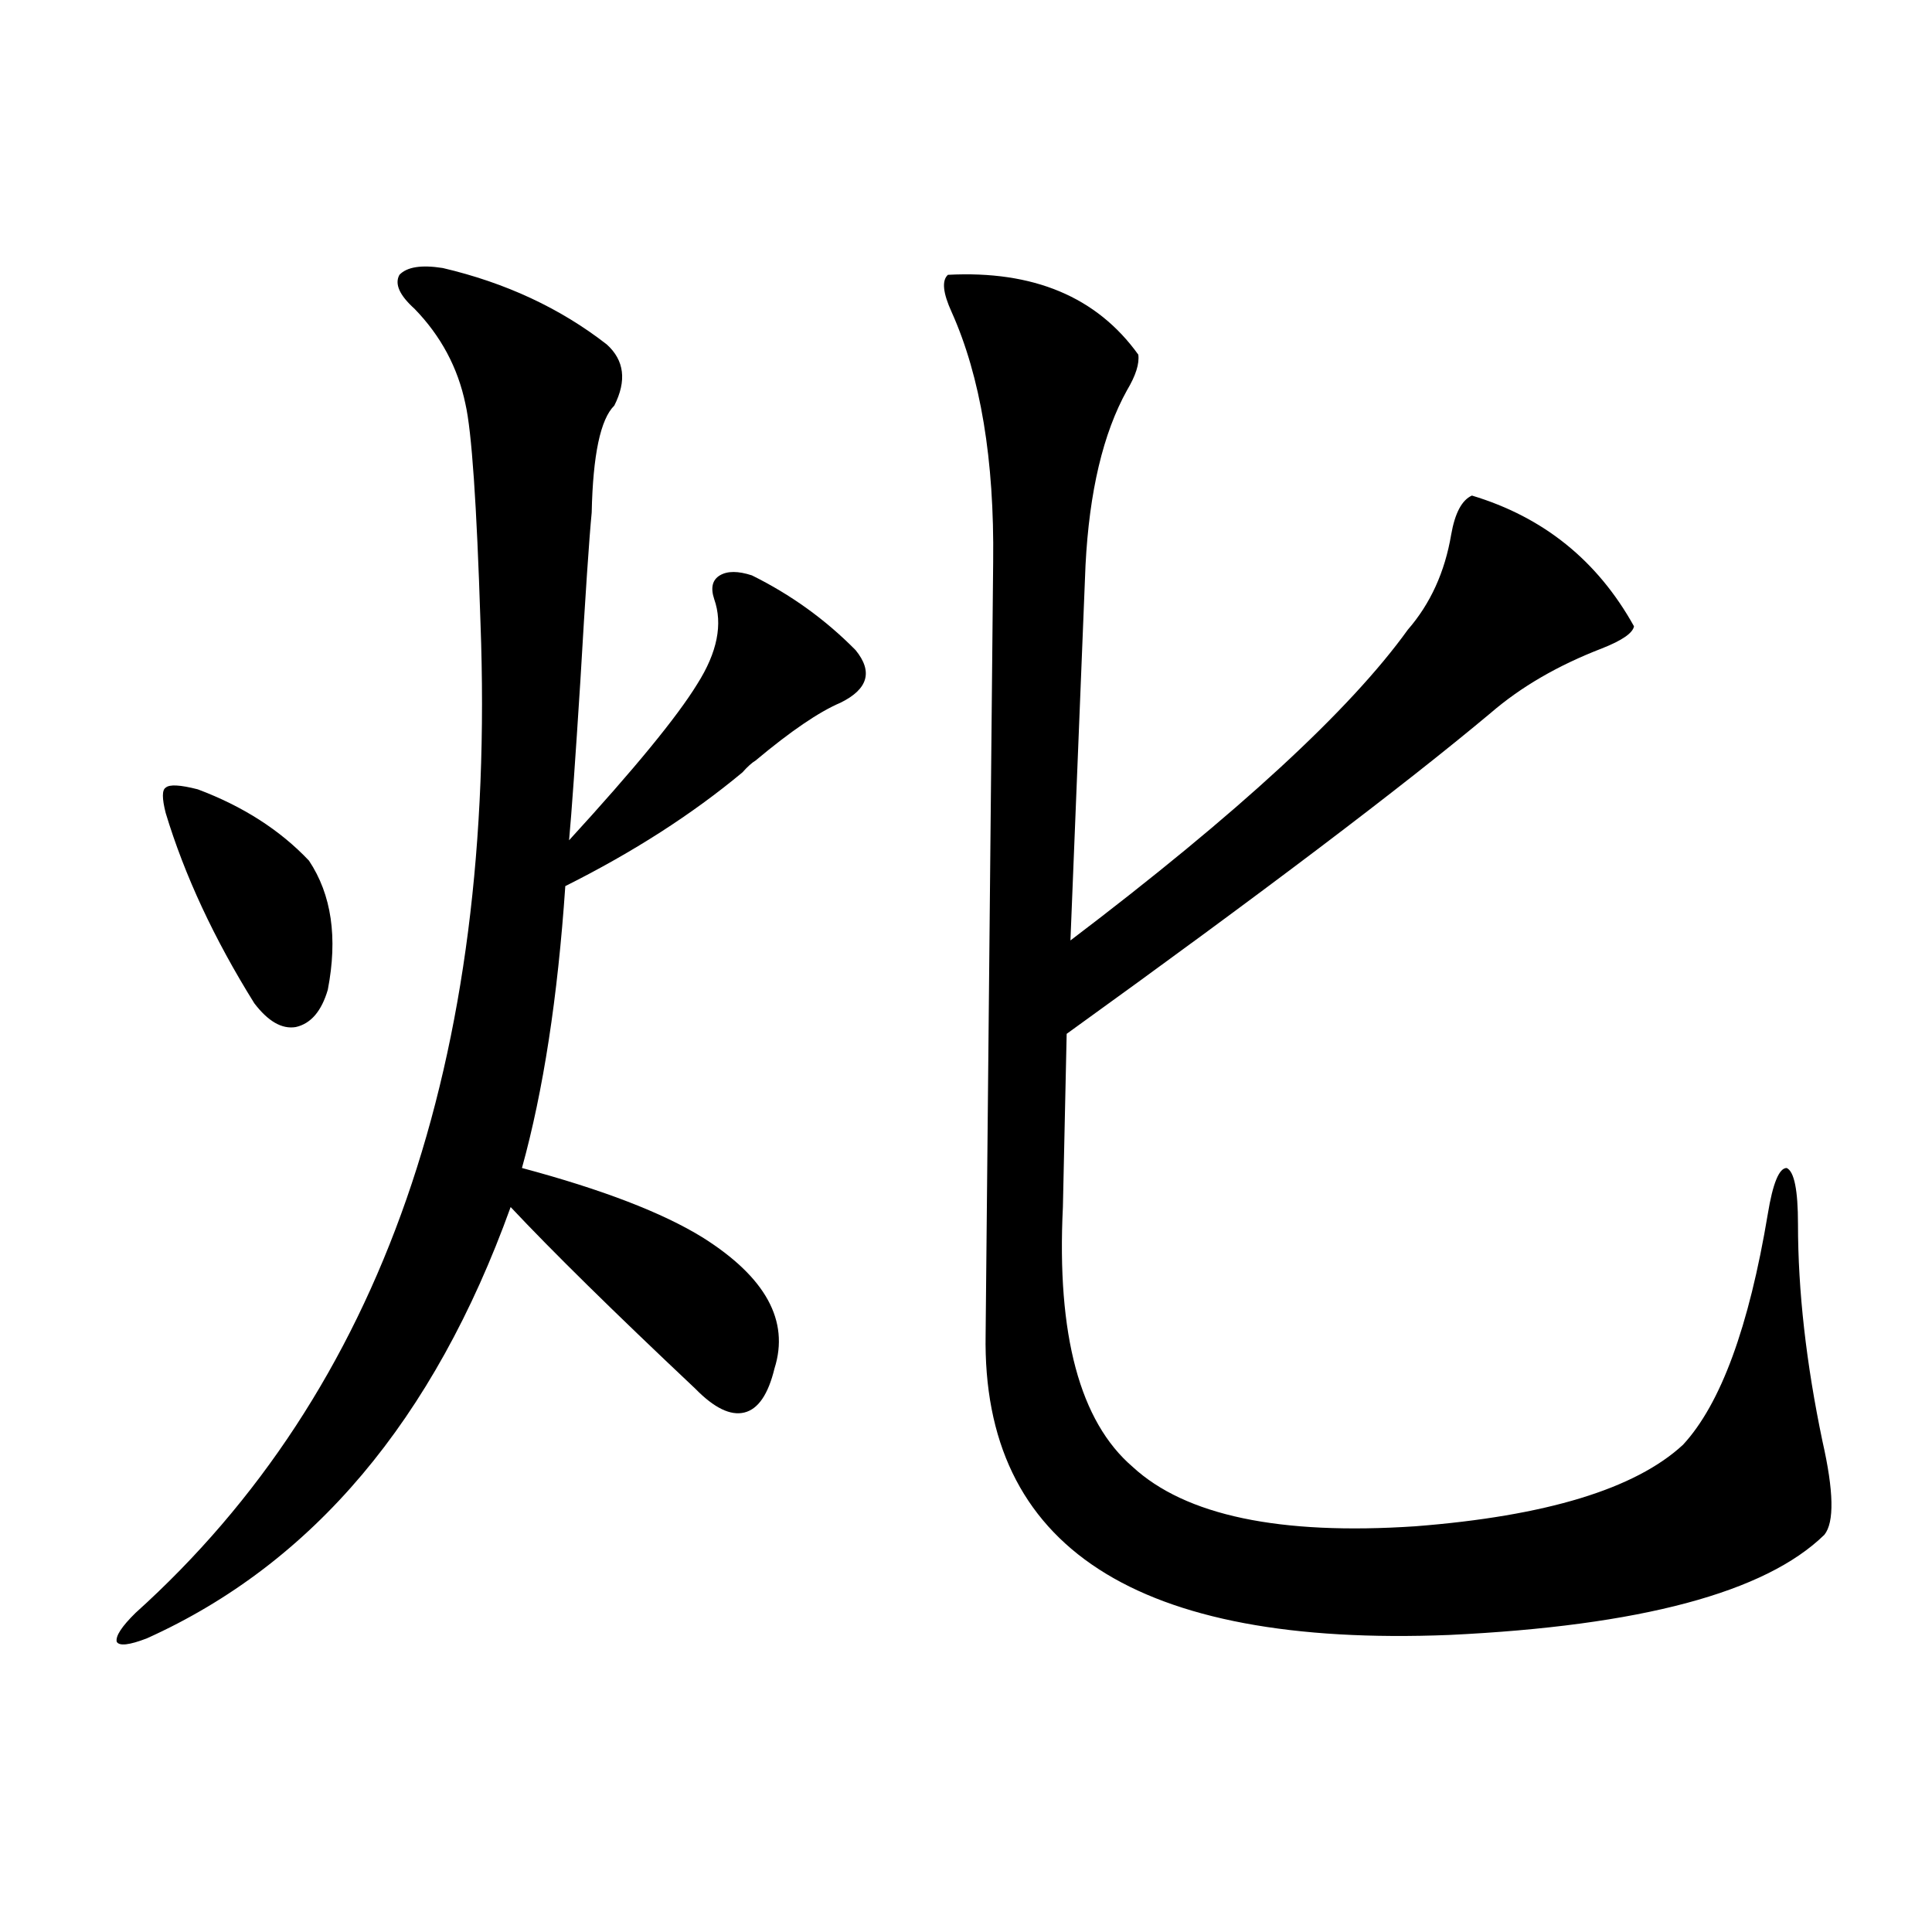 <?xml version="1.0" encoding="utf-8"?>
<!-- Generator: Adobe Illustrator 16.0.0, SVG Export Plug-In . SVG Version: 6.00 Build 0)  -->
<!DOCTYPE svg PUBLIC "-//W3C//DTD SVG 1.1//EN" "http://www.w3.org/Graphics/SVG/1.1/DTD/svg11.dtd">
<svg version="1.1" id="图层_1" xmlns="http://www.w3.org/2000/svg" xmlns:xlink="http://www.w3.org/1999/xlink" x="0px" y="0px"
	 width="1000px" height="1000px" viewBox="0 0 1000 1000" enable-background="new 0 0 1000 1000" xml:space="preserve">
<path d="M229.189,138.73c32.515,7.622,60.807,20.806,84.876,39.551c9.101,8.212,10.396,18.759,3.902,31.641
	c-7.164,7.031-11.066,25.488-11.707,55.371c-1.311,13.485-3.262,42.489-5.854,87.012c-2.606,41.021-4.558,68.555-5.854,82.617
	c33.811-36.914,55.929-63.858,66.34-80.859c10.396-16.397,13.323-31.05,8.78-43.945c-1.951-5.851-0.976-9.956,2.927-12.305
	c3.902-2.335,9.421-2.335,16.585,0c20.152,9.97,38.048,22.852,53.657,38.672c9.101,11.138,6.494,20.215-7.805,27.246
	c-11.066,4.696-25.7,14.653-43.901,29.883c-1.951,1.181-4.237,3.228-6.829,6.152c-26.021,21.685-56.584,41.309-91.705,58.887
	c-3.902,57.431-11.387,106.06-22.438,145.898c41.615,11.138,72.834,23.153,93.656,36.035c32.515,20.517,44.877,43.066,37.072,67.676
	c-3.262,13.485-8.46,21.094-15.609,22.852c-7.164,1.758-15.609-2.335-25.365-12.305c-42.285-39.839-74.145-71.191-95.607-94.043
	c-39.679,110.165-102.437,184.57-188.288,223.242c-9.115,3.516-14.313,4.093-15.609,1.758c-0.655-2.938,2.592-7.91,9.756-14.941
	C197.636,719.989,257.146,549.18,248.701,322.422c-1.951-61.523-4.558-99.316-7.805-113.379
	c-3.902-18.745-12.683-35.156-26.341-49.219c-7.805-7.031-10.411-12.882-7.805-17.578
	C210.653,138.153,218.123,136.973,229.189,138.73z M102.363,408.555c23.414,8.789,42.591,21.094,57.56,36.914
	c11.707,17.578,14.954,39.853,9.756,66.797c-3.262,11.138-8.78,17.578-16.585,19.336c-7.164,1.181-14.313-2.925-21.463-12.305
	c-20.822-33.398-36.097-66.206-45.853-98.438c-1.951-7.608-1.951-12.003,0-13.184C87.729,405.918,93.248,406.22,102.363,408.555z
	 M490.646,142.246c44.222-2.335,77.071,11.426,98.534,41.309c0.641,4.696-1.311,10.849-5.854,18.457
	c-12.362,22.274-19.512,52.446-21.463,90.527l-7.805,194.238c86.492-65.616,144.707-119.229,174.63-160.84
	c11.707-13.472,19.177-29.883,22.438-49.219c1.951-11.124,5.519-17.866,10.731-20.215c37.072,11.138,65.029,33.7,83.9,67.676
	c-0.655,3.516-6.188,7.333-16.585,11.426c-22.773,8.789-41.95,19.927-57.56,33.398c-45.532,38.095-118.701,93.466-219.507,166.113
	l-1.951,89.648c-3.262,66.22,8.78,111.044,36.097,134.473c27.316,25.2,76.096,35.458,146.338,30.762
	c67.636-5.273,113.809-19.336,138.533-42.188c19.512-21.094,34.146-60.933,43.901-119.531c2.592-15.82,5.854-23.73,9.756-23.73
	c3.902,1.758,5.854,11.426,5.854,29.004c0,34.579,4.223,72.07,12.683,112.5c5.854,25.79,6.174,41.899,0.976,48.34
	c-30.578,29.883-95.287,47.159-194.142,51.855c-161.947,6.44-241.945-45.401-239.994-155.566l3.902-399.902
	c0.641-52.734-6.509-95.801-21.463-129.199C488.04,151.626,487.385,145.185,490.646,142.246z"/>
</svg>
